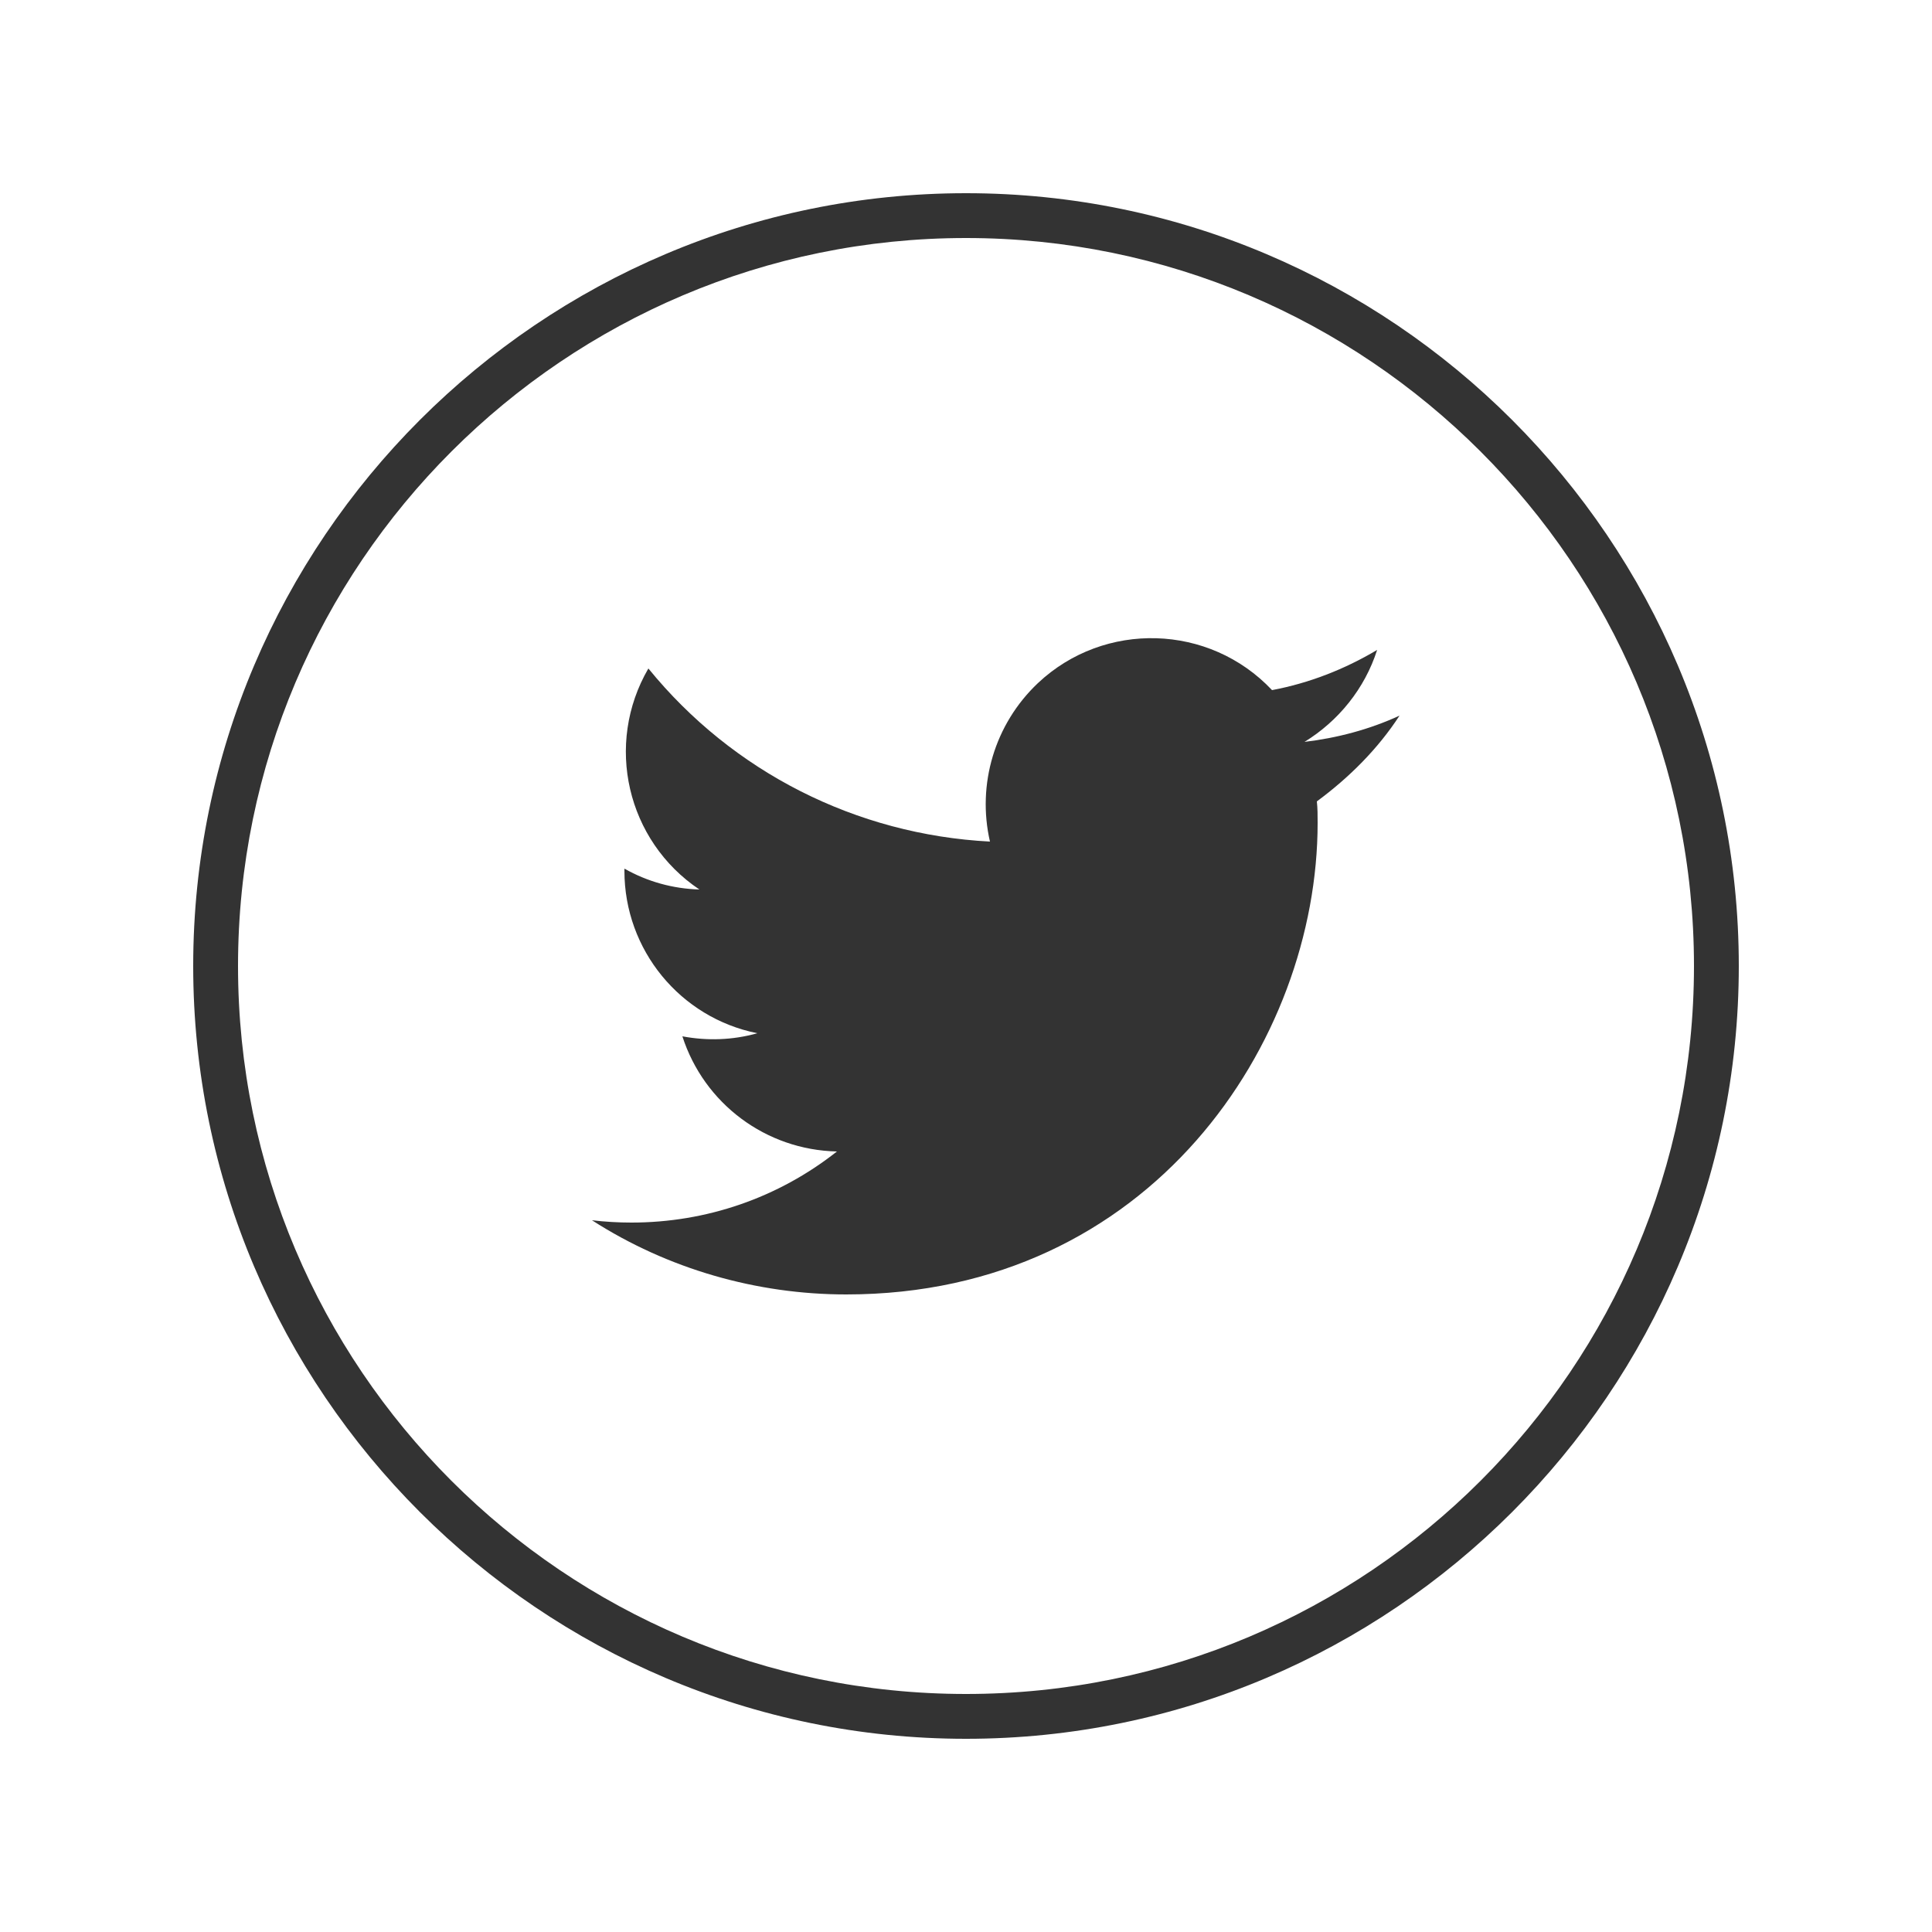 <svg width="40" height="40" viewBox="0 0 40 40" fill="none" xmlns="http://www.w3.org/2000/svg">
<path d="M20 36C11.184 36 4 28.816 4 20C4 11.184 11.184 4 20 4C28.816 4 36 11.184 36 20C36 28.816 28.816 36 20 36ZM20 4.928C11.696 4.928 4.928 11.68 4.928 20C4.928 28.32 11.68 35.072 20 35.072C28.32 35.072 35.072 28.32 35.072 20C35.072 11.68 28.304 4.928 20 4.928Z" fill="#333333"/>
<path d="M27.264 16.592C27.28 16.736 27.28 16.88 27.28 17.04C27.28 21.568 23.824 26.8 17.52 26.8C15.664 26.8 13.824 26.272 12.256 25.264C12.528 25.296 12.8 25.312 13.072 25.312C14.624 25.312 16.112 24.8 17.328 23.84C15.856 23.808 14.576 22.848 14.128 21.456C14.64 21.552 15.168 21.536 15.68 21.392C14.08 21.072 12.928 19.664 12.928 18.032C12.928 18.016 12.928 18 12.928 17.984C13.408 18.256 13.936 18.4 14.48 18.416C12.976 17.408 12.512 15.408 13.424 13.84C15.168 15.984 17.728 17.28 20.496 17.424C20.224 16.24 20.592 14.992 21.488 14.144C22.864 12.848 25.04 12.912 26.336 14.288C27.104 14.144 27.84 13.856 28.512 13.456C28.256 14.256 27.712 14.928 27.008 15.36C27.68 15.28 28.352 15.104 28.976 14.816C28.528 15.504 27.936 16.096 27.264 16.592Z" fill="#333333"/>
</svg>
